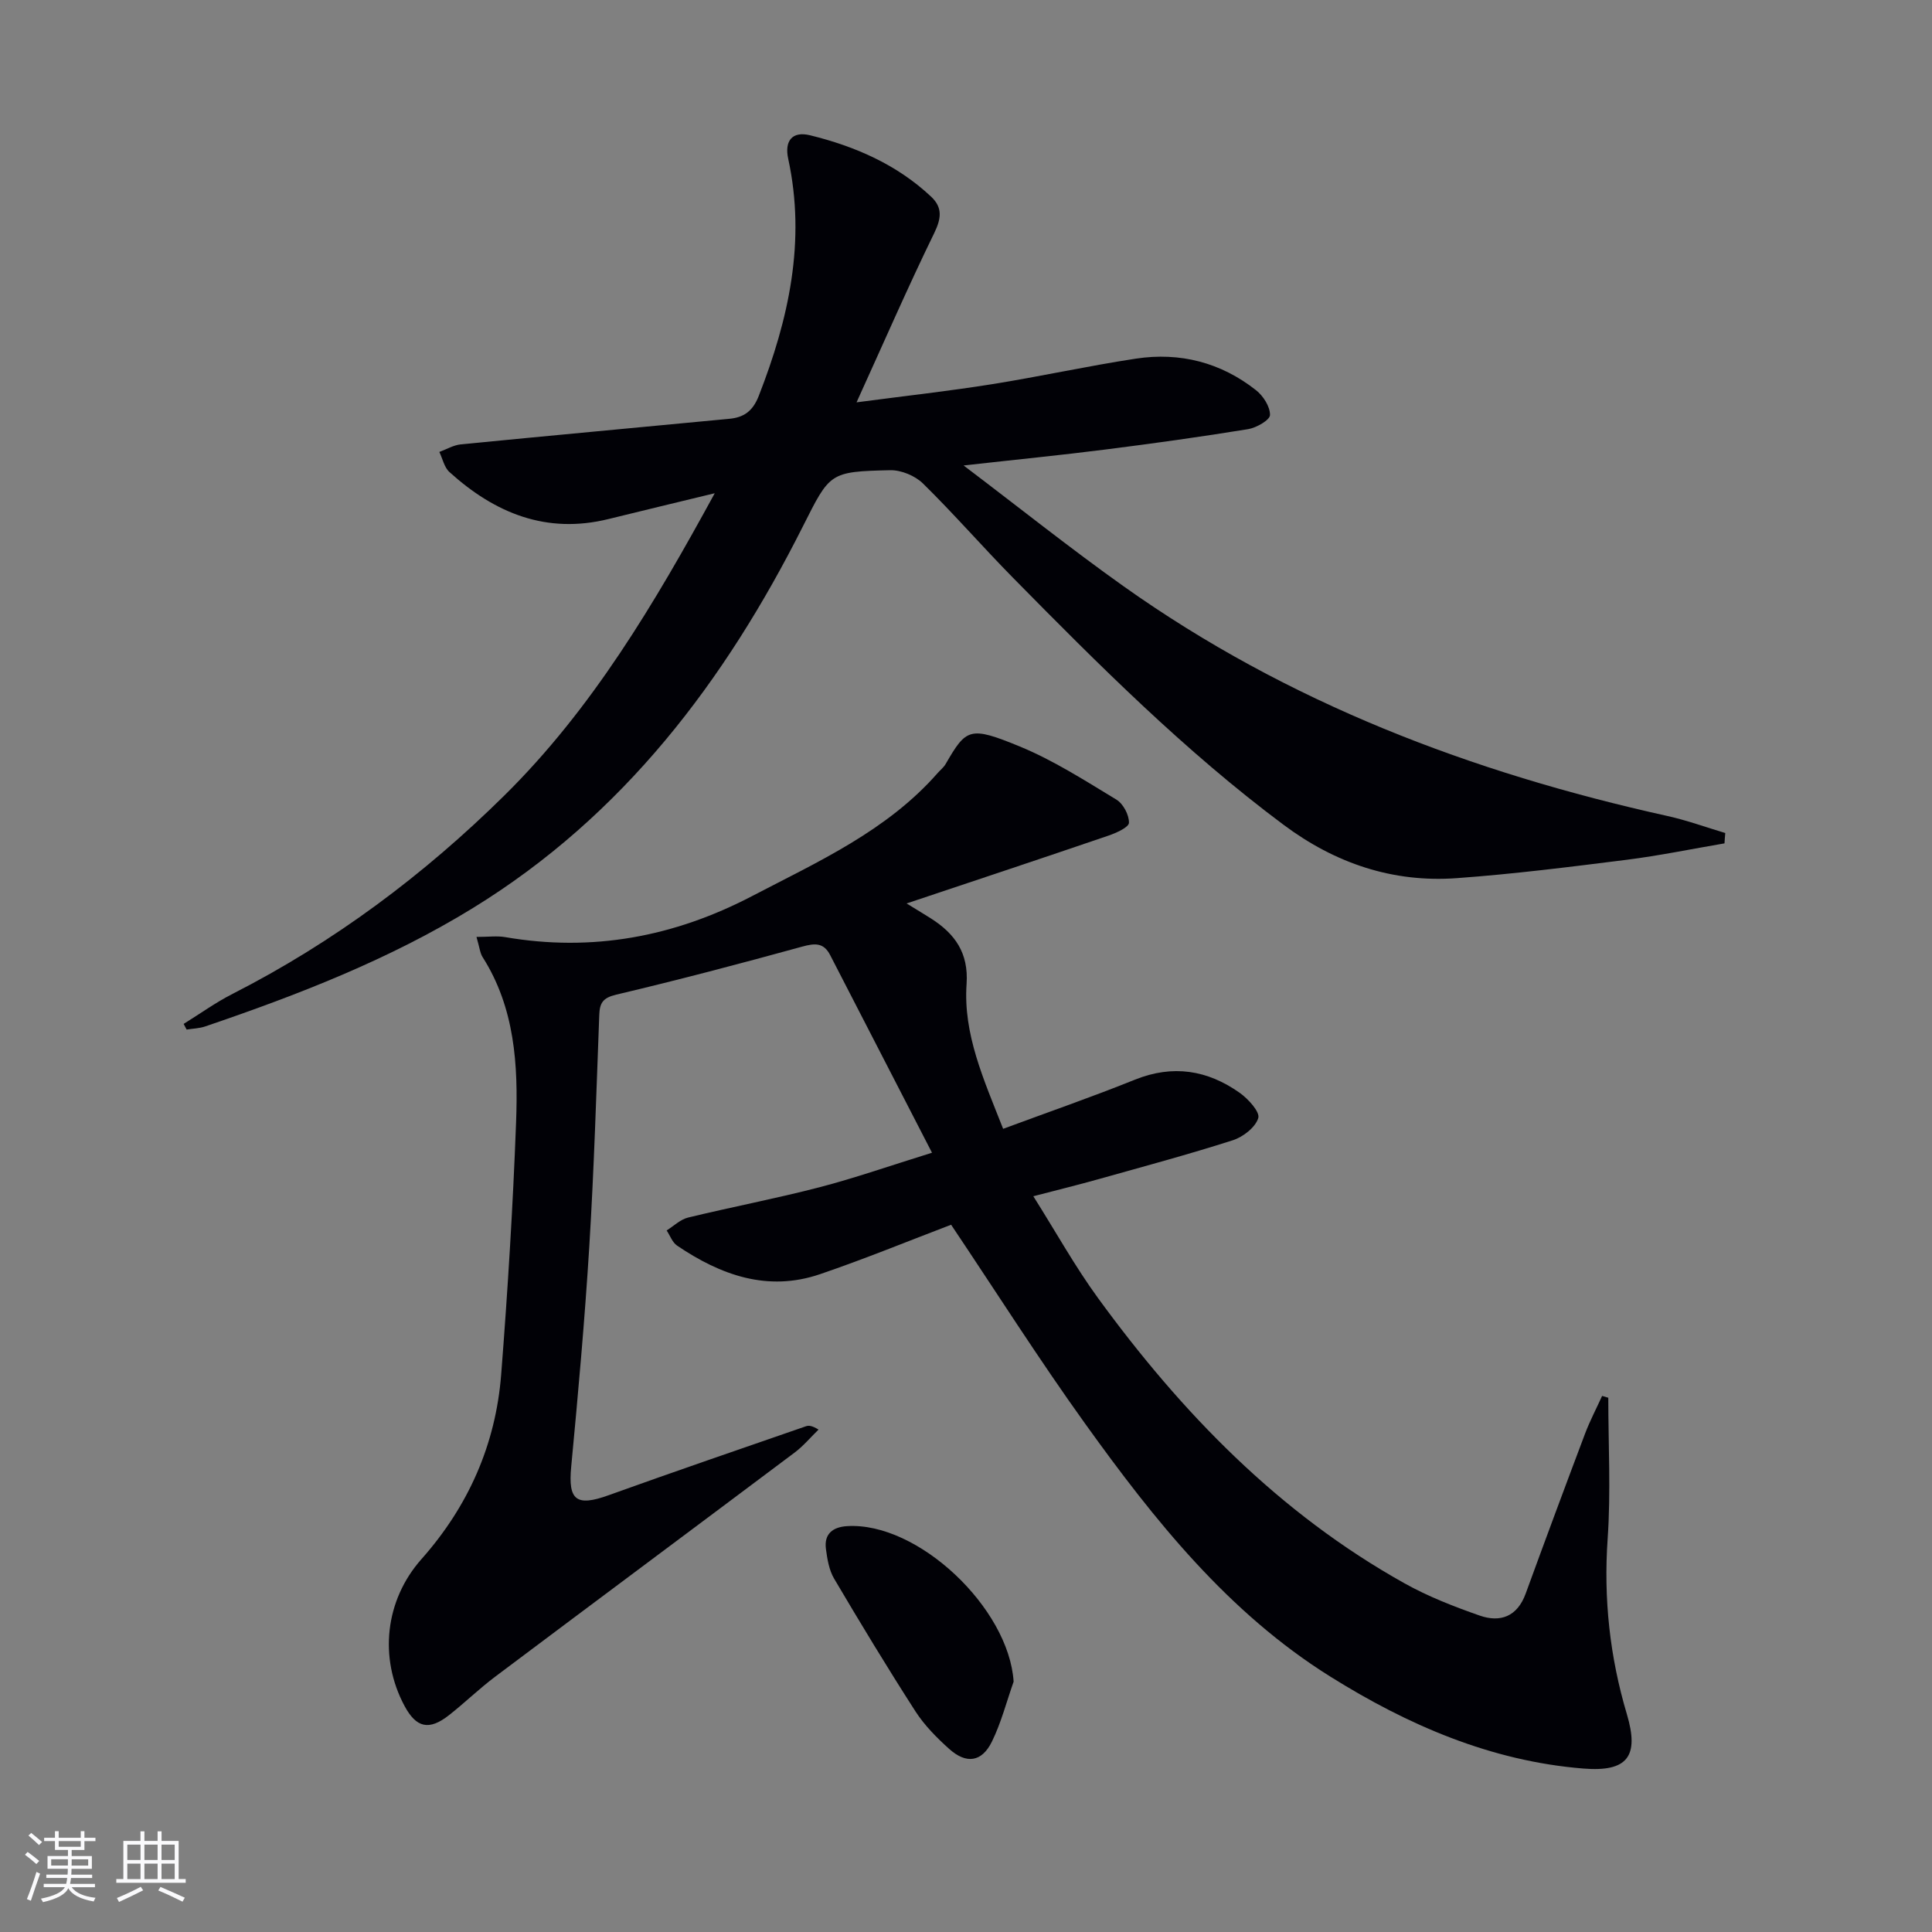 <svg enable-background="new 0 0 400 400" viewBox="0 0 400 400" xmlns="http://www.w3.org/2000/svg"><rect x="0" y="0" width="400" height="400" fill="#808080" stroke="none"/><g fill="#010106"><path d="m98.65 193.98c2.51 0 4.27-.25 5.94.04 18.05 3.11 34.97-.06 51.15-8.51 13.72-7.16 27.9-13.5 38.4-25.47.55-.63 1.25-1.16 1.65-1.87 4.26-7.35 4.95-7.89 15.27-3.65 7.02 2.88 13.53 7.07 20.06 11.02 1.42.85 2.65 3.17 2.62 4.8-.01.93-2.63 2.12-4.26 2.67-13.46 4.6-26.96 9.08-41.78 14.04 2.64 1.62 3.85 2.35 5.05 3.11 4.96 3.16 7.81 7.13 7.37 13.57-.72 10.39 3.53 19.72 7.57 29.98 9.33-3.46 18.38-6.59 27.27-10.17 7.87-3.17 15.04-2 21.71 2.72 1.76 1.25 4.23 3.96 3.84 5.22-.59 1.93-3.15 3.92-5.28 4.6-9.15 2.93-18.45 5.43-27.71 8.03-4.12 1.16-8.28 2.18-13.58 3.56 4.69 7.43 8.63 14.54 13.38 21.06 17.32 23.78 37.51 44.59 63.47 59.08 4.9 2.74 10.23 4.81 15.54 6.67 4.3 1.51 7.81.21 9.54-4.53 4.04-11.07 8.14-22.11 12.3-33.13 1.01-2.67 2.35-5.21 3.53-7.81.43.13.85.25 1.28.38 0 9.72.54 19.47-.13 29.15-.87 12.45.44 24.49 3.98 36.38 2.58 8.67.18 11.98-9 11.24-19.16-1.54-36.37-9.01-52.42-19.05-21.17-13.24-36.46-32.45-50.77-52.39-9.59-13.36-18.41-27.27-27.72-41.15-8.83 3.36-17.89 7.08-27.13 10.23-10.88 3.72-20.6.19-29.62-5.92-.97-.66-1.44-2.07-2.15-3.13 1.48-.92 2.84-2.28 4.45-2.67 9.03-2.19 18.17-3.93 27.15-6.26 7.35-1.91 14.54-4.43 23.34-7.16-7.29-14.15-14.19-27.53-21.08-40.91-1.34-2.61-3.14-2.49-5.77-1.77-12.79 3.52-25.62 6.9-38.52 9.95-2.79.66-3.43 1.72-3.52 4.23-.6 15.95-1.08 31.92-2.06 47.85-.94 15.25-2.31 30.47-3.75 45.68-.66 6.93 1.05 8.29 7.72 5.89 13.58-4.89 27.25-9.56 40.89-14.29.58-.2 1.26-.13 2.6.69-1.64 1.59-3.13 3.39-4.94 4.75-20.64 15.49-41.34 30.89-61.97 46.38-3.32 2.49-6.32 5.42-9.59 7.99-4.14 3.25-6.77 2.64-9.21-1.89-5.36-9.99-4.03-21.92 3.49-30.4 9.7-10.93 15.37-23.7 16.51-38.2 1.36-17.4 2.44-34.83 3.09-52.27.44-11.84-.25-23.67-6.93-34.18-.52-.8-.6-1.87-1.27-4.18z"/><path d="m357.04 174.61c-6.75 1.15-13.47 2.54-20.26 3.4-11.69 1.47-23.4 2.95-35.15 3.8-13.27.97-25.18-3.06-35.89-11.05-20.38-15.2-38.26-33.11-56.03-51.16-6.31-6.41-12.21-13.21-18.62-19.5-1.64-1.61-4.52-2.8-6.8-2.75-12.58.29-12.45.51-18.05 11.61-16.14 32.05-37.2 59.9-68.3 79.02-17.37 10.68-36.27 18-55.48 24.54-1.21.41-2.54.43-3.82.64-.21-.39-.41-.78-.62-1.17 3.38-2.09 6.62-4.44 10.15-6.23 20.95-10.69 39.58-24.6 56.25-41.06 18.2-17.97 31.09-39.74 43.56-62.58-7.71 1.87-14.86 3.58-21.99 5.34-12.88 3.18-23.55-1.23-32.93-9.72-1.08-.97-1.42-2.76-2.1-4.17 1.48-.54 2.93-1.42 4.46-1.57 18.52-1.82 37.04-3.52 55.56-5.29 2.98-.28 4.85-1.53 6.1-4.71 6.21-15.9 9.82-32.03 6.11-49.13-.8-3.67.8-5.78 4.54-4.86 9.3 2.29 17.95 6.04 25.05 12.71 2.39 2.25 2.12 4.49.64 7.54-5.44 11.15-10.39 22.54-16.08 35.04 10.31-1.36 19.16-2.34 27.94-3.74 10-1.59 19.9-3.79 29.91-5.31 9.11-1.38 17.58.79 24.86 6.54 1.49 1.17 2.92 3.41 2.89 5.14-.02 1.03-2.81 2.64-4.53 2.92-9.83 1.6-19.69 2.97-29.57 4.22-9.21 1.17-18.45 2.08-29.34 3.3 11.73 8.88 22.2 17.25 33.11 25 34 24.16 72.14 38.61 112.6 47.57 4.06.9 8 2.34 11.99 3.53-.07.7-.12 1.42-.16 2.14z"/><path d="m209.86 348.17c-1.47 4.16-2.57 8.49-4.5 12.42-2.09 4.25-5.3 4.69-8.86 1.49-2.57-2.31-5.1-4.87-6.96-7.75-5.81-9.03-11.38-18.23-16.84-27.48-1.05-1.77-1.42-4.05-1.7-6.15-.42-3.14 1.44-4.55 4.38-4.73 14.67-.91 33.5 16.94 34.48 32.2z"/></g><path d="m5.17 384 .55-.58c.85.61 1.65 1.24 2.4 1.87l-.59.64c-.83-.73-1.62-1.38-2.36-1.93m1.22 9.53-.82-.34c.71-1.76 1.37-3.64 1.98-5.63.24.13.5.25.76.36-.6 1.67-1.24 3.54-1.92 5.61m-.5-13.5.57-.54c.56.44 1.31 1.06 2.26 1.87l-.64.64c-.68-.66-1.41-1.32-2.19-1.97m3.25.46h2.24v-1.36h.77v1.36h4.57v-1.36h.76v1.36h2.28v.69h-2.28v1.84h-2.64v1.26h4.18v2.64h-4.21c0 .45-.02.86-.05 1.21h4.32v.69h-4.38c-.04.34-.1.75-.19 1.22h5.15v.69h-4.82c.87 1.19 2.51 1.92 4.93 2.19-.17.32-.3.57-.37.76-2.77-.49-4.52-1.41-5.26-2.76-.56 1.26-2.3 2.23-5.24 2.9-.12-.24-.26-.48-.43-.72 2.73-.55 4.38-1.34 4.96-2.38h-4.38v-.69h4.65c.1-.38.17-.79.21-1.22h-4.32v-.69h4.4c.03-.34.05-.75.05-1.21h-4.2v-2.64h4.23v-1.26h-2.69v-1.84h-2.24zm1.46 4.46v1.29h3.45c.01-.4.02-.57.01-.53v-.32-.45h-3.46zm1.55-2.59h4.57v-1.19h-4.57zm6.11 2.59h-3.42v.77c-.01.19-.01.37-.02.53h3.44z" fill="#fafafc"/><path d="m32.63 379.16h.82v1.98h3.54v7.89h1.46v.78h-14.37v-.78h1.46v-7.89h3.54v-1.98h.82v1.98h2.73zm-3.49 11.48.5.73c-1.61.82-3.28 1.63-5 2.41-.13-.27-.28-.55-.44-.82 1.75-.72 3.4-1.49 4.94-2.32m-2.78-5.55h2.73v-3.18h-2.73zm0 3.95h2.73v-3.2h-2.73zm3.54-3.95h2.73v-3.18h-2.73zm0 3.95h2.73v-3.2h-2.73zm7.89 4.68c-1.84-.92-3.51-1.7-5.02-2.32l.45-.73c1.89.8 3.57 1.55 5.04 2.23zm-1.62-11.81h-2.73v3.18h2.73zm-2.73 7.13h2.73v-3.2h-2.73z" fill="#fafafc"/></svg>
